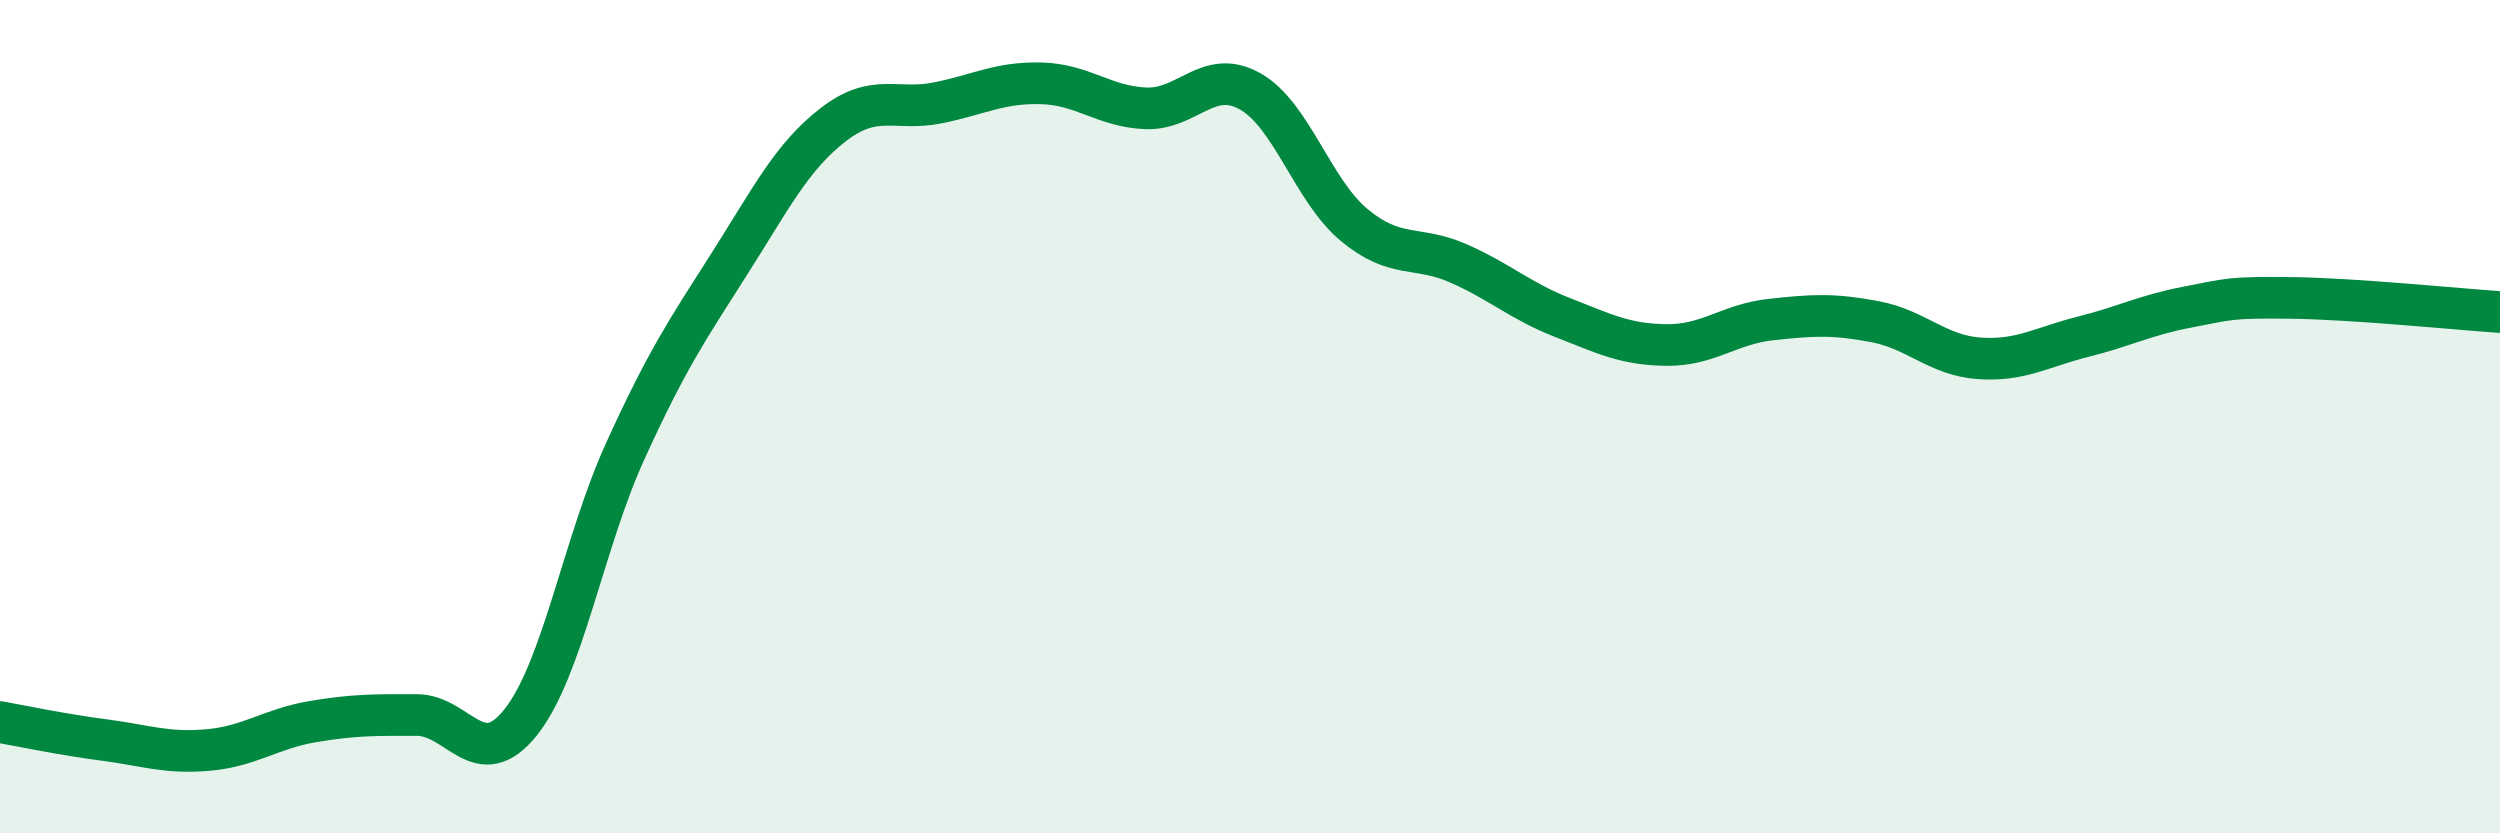 
    <svg width="60" height="20" viewBox="0 0 60 20" xmlns="http://www.w3.org/2000/svg">
      <path
        d="M 0,17.33 C 0.5,17.42 1.5,17.63 2.5,17.76 C 3.5,17.89 4,18.09 5,18 C 6,17.91 6.5,17.49 7.5,17.32 C 8.5,17.15 9,17.16 10,17.16 C 11,17.16 11.5,18.59 12.5,17.33 C 13.5,16.07 14,13.04 15,10.84 C 16,8.64 16.5,7.91 17.5,6.34 C 18.5,4.77 19,3.76 20,2.99 C 21,2.22 21.5,2.67 22.5,2.47 C 23.5,2.27 24,1.97 25,2 C 26,2.03 26.5,2.56 27.5,2.6 C 28.5,2.64 29,1.63 30,2.19 C 31,2.75 31.5,4.57 32.5,5.4 C 33.5,6.23 34,5.88 35,6.32 C 36,6.76 36.5,7.23 37.5,7.62 C 38.5,8.01 39,8.27 40,8.28 C 41,8.29 41.5,7.78 42.5,7.67 C 43.5,7.56 44,7.53 45,7.72 C 46,7.91 46.5,8.53 47.5,8.6 C 48.5,8.67 49,8.33 50,8.08 C 51,7.83 51.5,7.56 52.5,7.37 C 53.5,7.18 53.5,7.13 55,7.15 C 56.5,7.17 59,7.42 60,7.49L60 20L0 20Z"
        fill="#008740"
        opacity="0.1"
        stroke-linecap="round"
        stroke-linejoin="round"
      />
      <path
        d="M 0,17.33 C 0.5,17.42 1.5,17.63 2.5,17.76 C 3.5,17.89 4,18.09 5,18 C 6,17.91 6.5,17.49 7.5,17.32 C 8.5,17.15 9,17.16 10,17.16 C 11,17.16 11.5,18.59 12.5,17.33 C 13.5,16.07 14,13.04 15,10.84 C 16,8.64 16.5,7.91 17.5,6.34 C 18.5,4.77 19,3.76 20,2.99 C 21,2.22 21.5,2.67 22.5,2.47 C 23.5,2.27 24,1.97 25,2 C 26,2.03 26.5,2.56 27.5,2.6 C 28.5,2.64 29,1.63 30,2.19 C 31,2.75 31.5,4.57 32.5,5.4 C 33.5,6.23 34,5.88 35,6.32 C 36,6.76 36.5,7.23 37.5,7.62 C 38.5,8.01 39,8.27 40,8.28 C 41,8.29 41.5,7.78 42.5,7.67 C 43.5,7.56 44,7.53 45,7.72 C 46,7.91 46.5,8.53 47.5,8.6 C 48.5,8.67 49,8.33 50,8.08 C 51,7.83 51.5,7.56 52.5,7.37 C 53.5,7.18 53.5,7.13 55,7.15 C 56.5,7.17 59,7.42 60,7.49"
        stroke="#008740"
        stroke-width="1"
        fill="none"
        stroke-linecap="round"
        stroke-linejoin="round"
      />
    </svg>
  